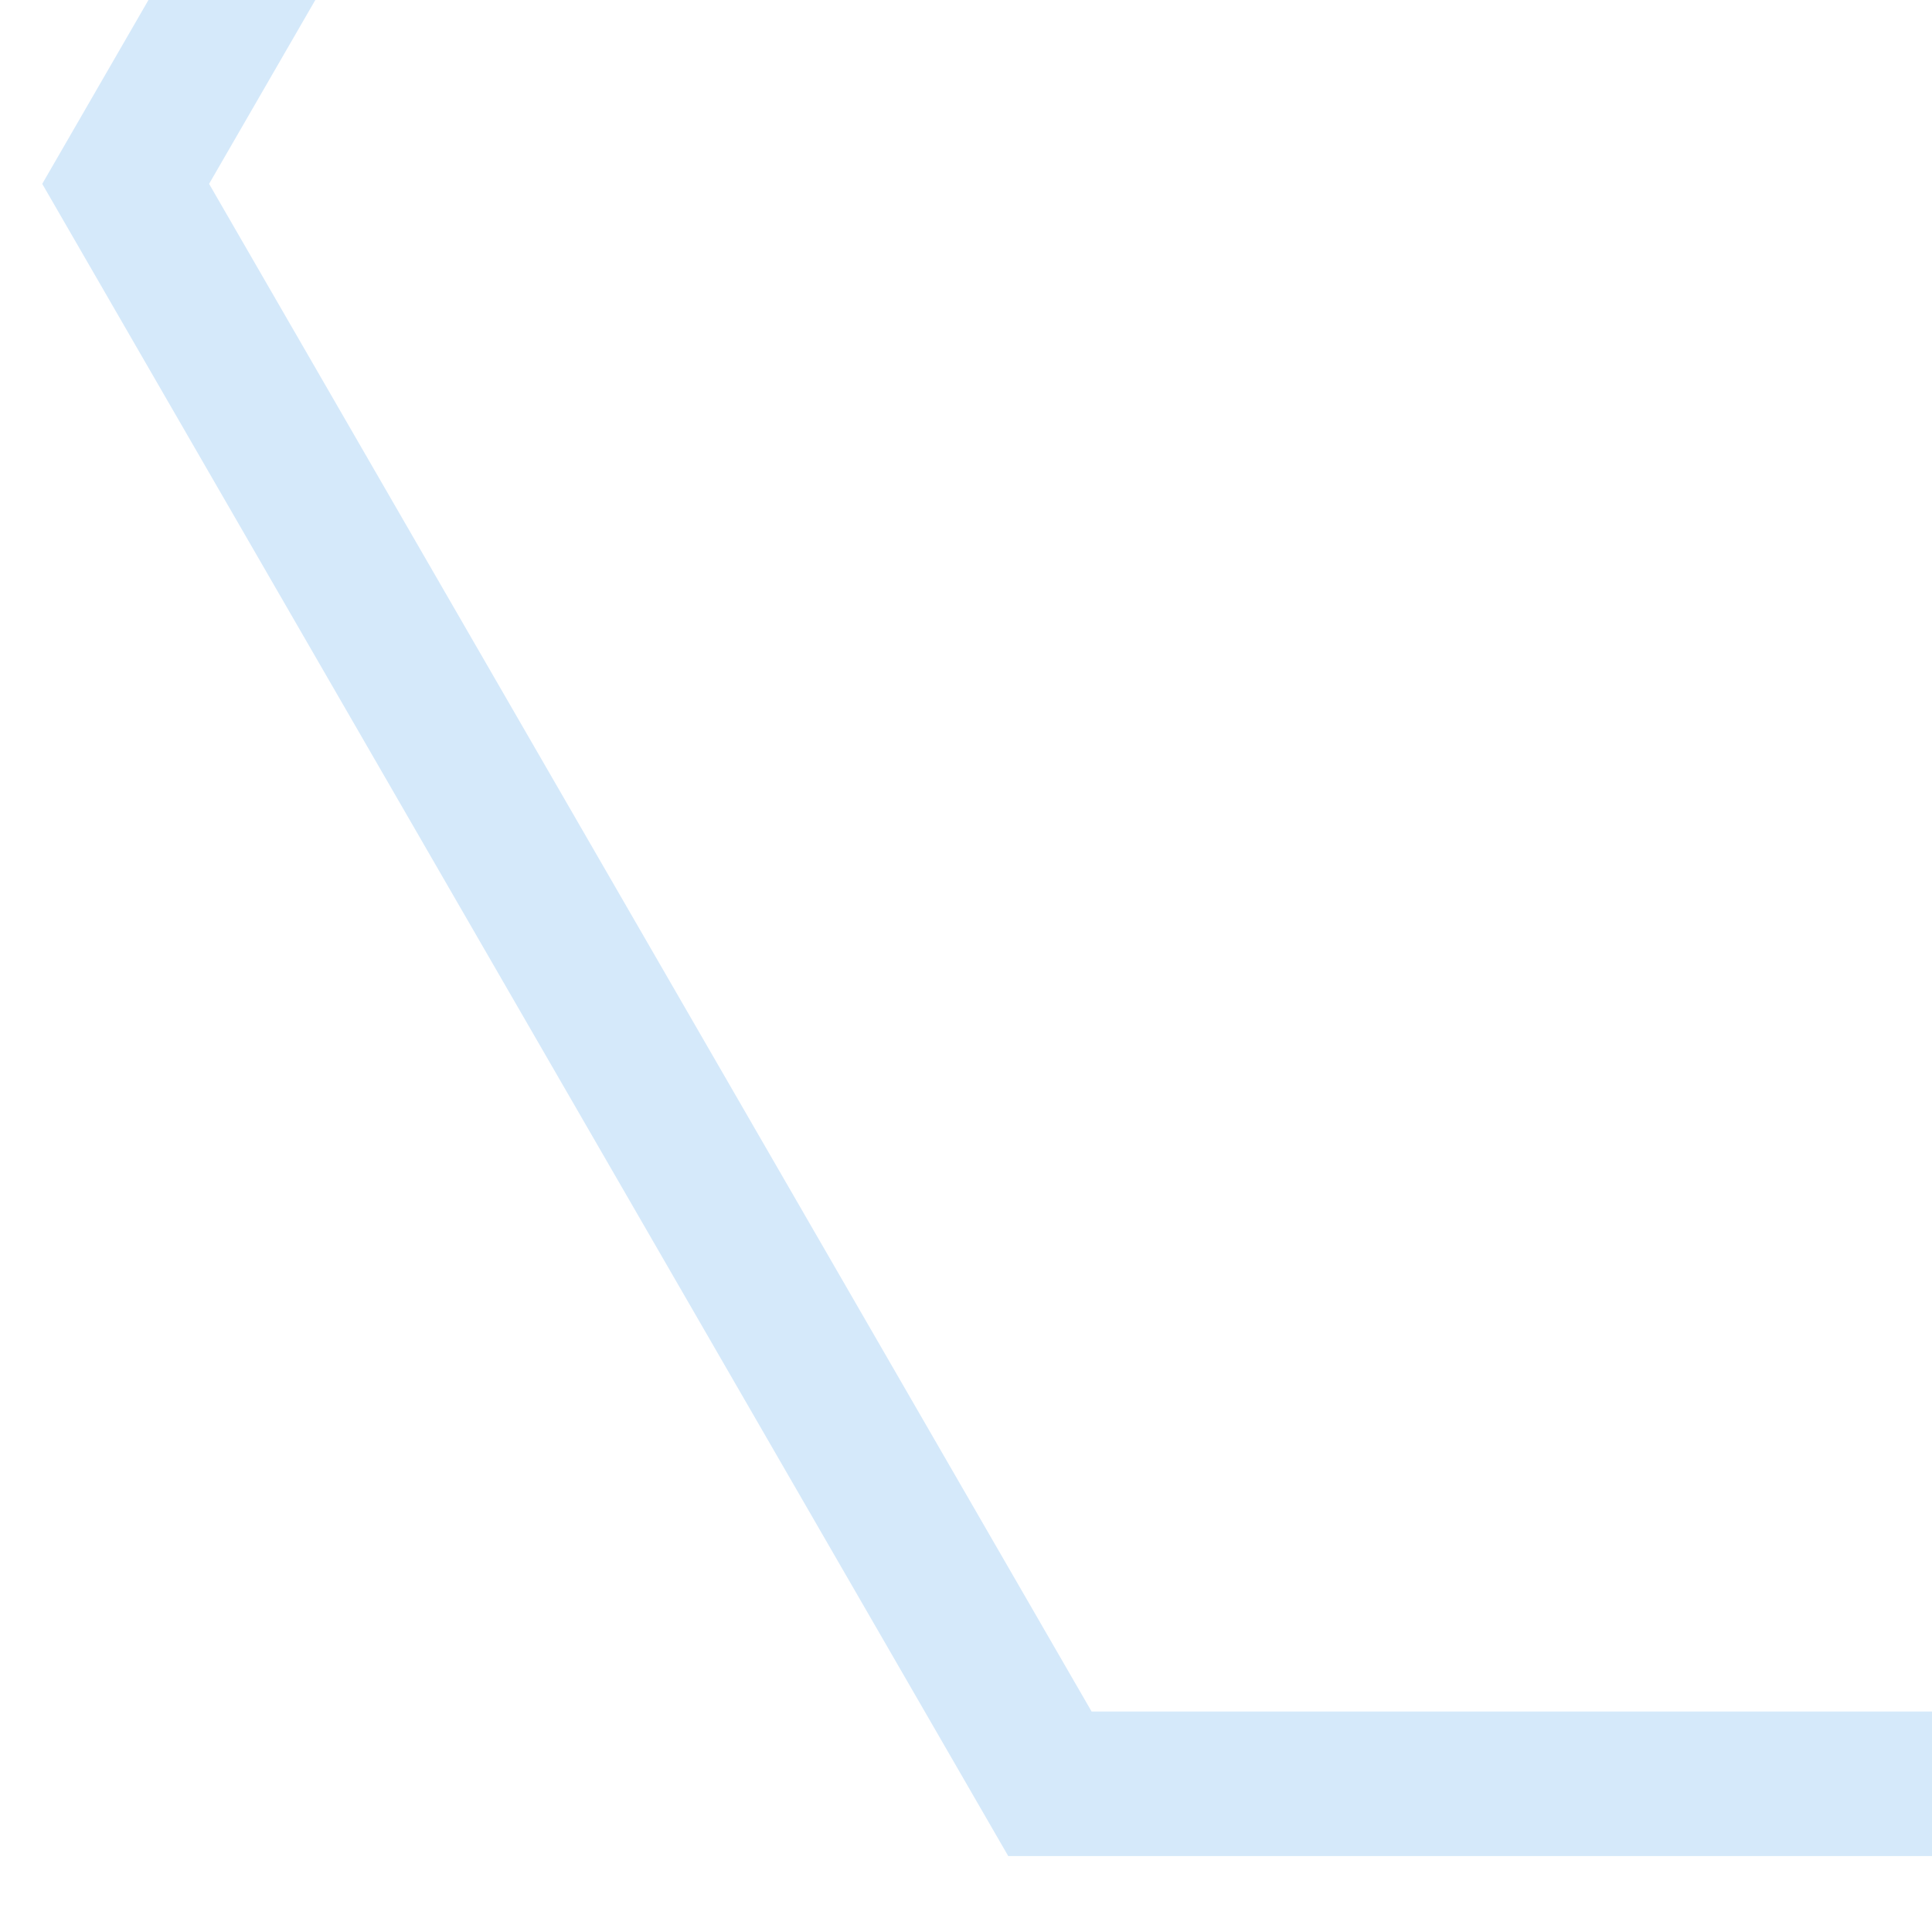 <svg xmlns="http://www.w3.org/2000/svg" xmlns:xlink="http://www.w3.org/1999/xlink" width="936" height="929" viewBox="0 0 936 929">
  <defs>
    <clipPath id="clip-path">
      <rect id="Rectangle_1031" data-name="Rectangle 1031" width="936" height="929" transform="translate(76 793)" fill="#fff" stroke="#707070" stroke-width="1"/>
    </clipPath>
  </defs>
  <g id="Group_13995" data-name="Group 13995" transform="translate(-984 -849)">
    <g id="Mask_Group_114" data-name="Mask Group 114" transform="translate(908 56)" clip-path="url(#clip-path)">
      <g id="Polygon_66" data-name="Polygon 66" transform="translate(96.466 71.839)" fill="none">
        <path d="M1403.975,0l467.991,810.254-467.991,810.254H467.991L0,810.254,467.992,0Z" stroke="none"/>
        <path d="M 508.398 70 L 80.837 810.254 L 508.398 1550.509 L 1363.568 1550.509 L 1791.129 810.254 L 1363.568 70 L 508.398 70 M 467.992 0 L 1403.974 0 L 1871.966 810.254 L 1403.974 1620.509 L 467.992 1620.509 L 0 810.254 L 467.992 0 Z" stroke="none" fill="#d5e9fa"/>
      </g>
    </g>
  </g>
</svg>
